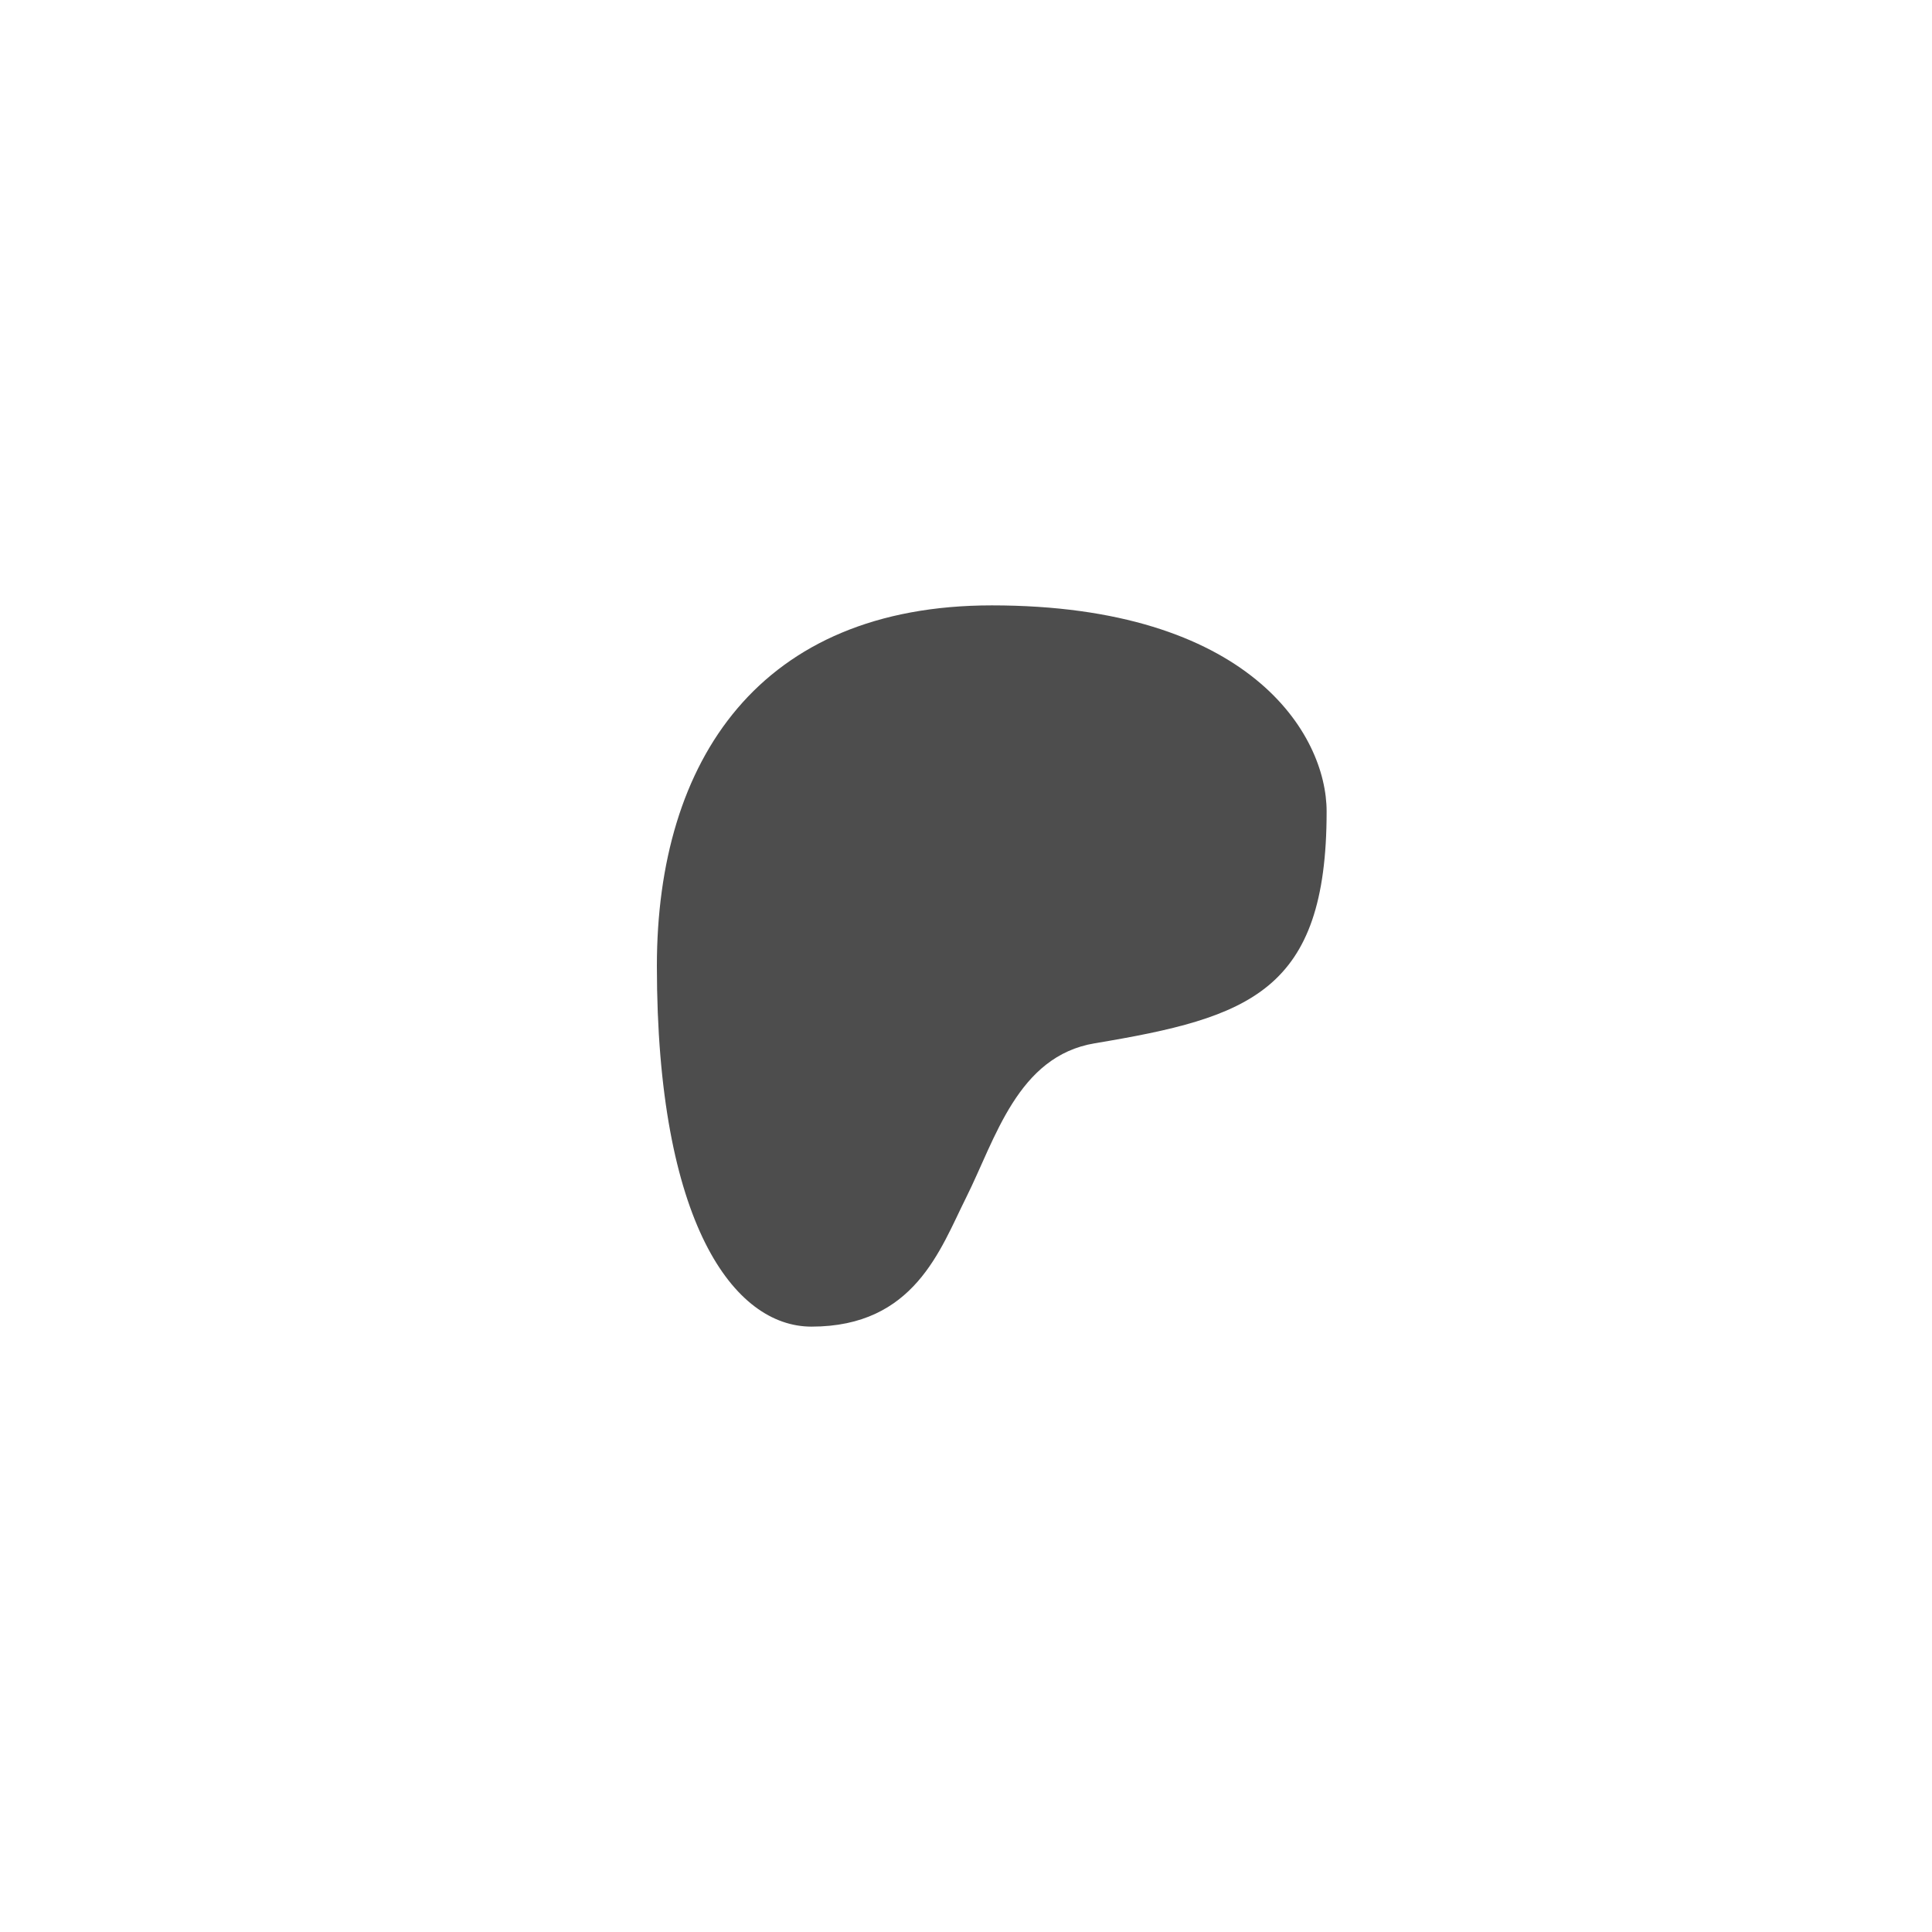 <?xml version="1.0" encoding="utf-8"?>
<svg xmlns="http://www.w3.org/2000/svg" fill="none" height="100%" overflow="visible" preserveAspectRatio="none" style="display: block;" viewBox="0 0 50 50" width="100%">
<g id="ICON BUTTON">
<g id="Frame 2147236314">
<path d="M25.667 15.667C19.667 15.667 17 19.667 17 25C17 31.667 19 34.333 21 34.333C23.667 34.333 24.333 32.333 25 31C25.765 29.47 26.333 27.333 28.333 27C32.333 26.333 34.333 25.667 34.333 21C34.333 19 32.333 15.667 25.667 15.667Z" fill="#4D4D4D" id="Vector 1"/>
</g>
</g>
</svg>